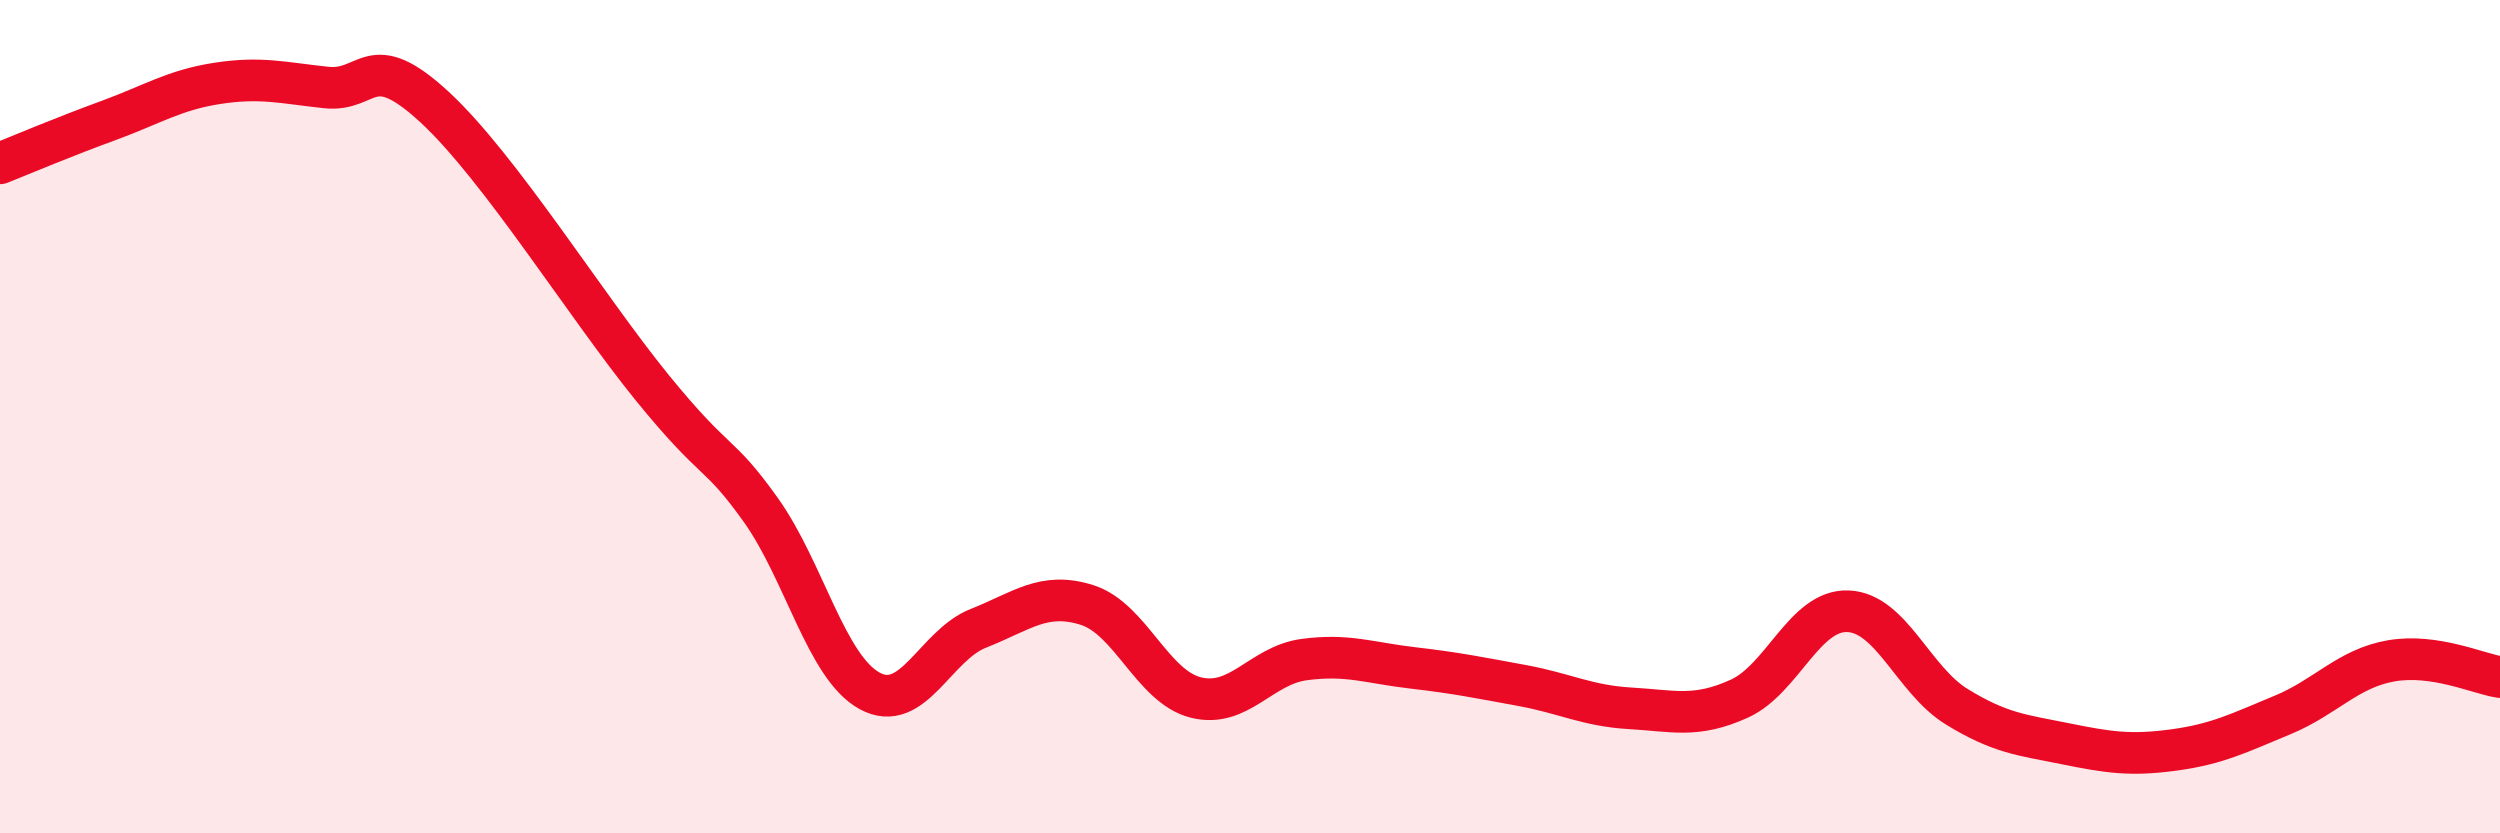
    <svg width="60" height="20" viewBox="0 0 60 20" xmlns="http://www.w3.org/2000/svg">
      <path
        d="M 0,3.92 C 0.52,3.71 1.57,3.27 2.61,2.89 C 3.65,2.51 4.18,2.16 5.22,2 C 6.26,1.84 6.79,1.99 7.83,2.1 C 8.87,2.21 8.87,1.13 10.43,2.57 C 11.99,4.01 14.08,7.37 15.65,9.3 C 17.22,11.23 17.22,10.78 18.26,12.24 C 19.3,13.7 19.83,16.01 20.87,16.58 C 21.91,17.15 22.44,15.49 23.48,15.08 C 24.52,14.67 25.05,14.19 26.09,14.52 C 27.13,14.85 27.66,16.48 28.7,16.74 C 29.74,17 30.26,15.97 31.3,15.83 C 32.34,15.69 32.87,15.91 33.91,16.03 C 34.95,16.15 35.48,16.26 36.52,16.45 C 37.56,16.64 38.09,16.94 39.13,17 C 40.17,17.06 40.7,17.24 41.74,16.77 C 42.78,16.3 43.31,14.63 44.35,14.67 C 45.39,14.71 45.92,16.32 46.96,16.96 C 48,17.6 48.53,17.64 49.57,17.85 C 50.61,18.06 51.13,18.14 52.17,18 C 53.21,17.86 53.74,17.59 54.78,17.16 C 55.82,16.73 56.35,16.04 57.39,15.86 C 58.43,15.68 59.48,16.17 60,16.25L60 20L0 20Z"
        fill="#EB0A25"
        opacity="0.1"
        stroke-linecap="round"
        stroke-linejoin="round"
      />
      <path
        d="M 0,3.92 C 0.52,3.71 1.57,3.27 2.61,2.89 C 3.65,2.51 4.18,2.16 5.22,2 C 6.26,1.84 6.79,1.99 7.83,2.1 C 8.87,2.21 8.87,1.13 10.43,2.57 C 11.99,4.01 14.08,7.37 15.65,9.3 C 17.22,11.23 17.22,10.78 18.26,12.24 C 19.3,13.7 19.83,16.01 20.87,16.58 C 21.91,17.15 22.44,15.49 23.48,15.08 C 24.52,14.67 25.05,14.19 26.09,14.52 C 27.13,14.85 27.66,16.48 28.7,16.74 C 29.74,17 30.26,15.97 31.3,15.83 C 32.34,15.69 32.87,15.91 33.91,16.03 C 34.95,16.15 35.48,16.26 36.52,16.45 C 37.56,16.64 38.09,16.94 39.13,17 C 40.17,17.06 40.7,17.24 41.74,16.77 C 42.78,16.3 43.31,14.63 44.35,14.67 C 45.39,14.71 45.92,16.32 46.96,16.96 C 48,17.6 48.53,17.64 49.57,17.85 C 50.61,18.06 51.13,18.14 52.17,18 C 53.21,17.86 53.74,17.59 54.78,17.16 C 55.82,16.73 56.35,16.04 57.39,15.86 C 58.43,15.68 59.48,16.17 60,16.25"
        stroke="#EB0A25"
        stroke-width="1"
        fill="none"
        stroke-linecap="round"
        stroke-linejoin="round"
      />
    </svg>
  